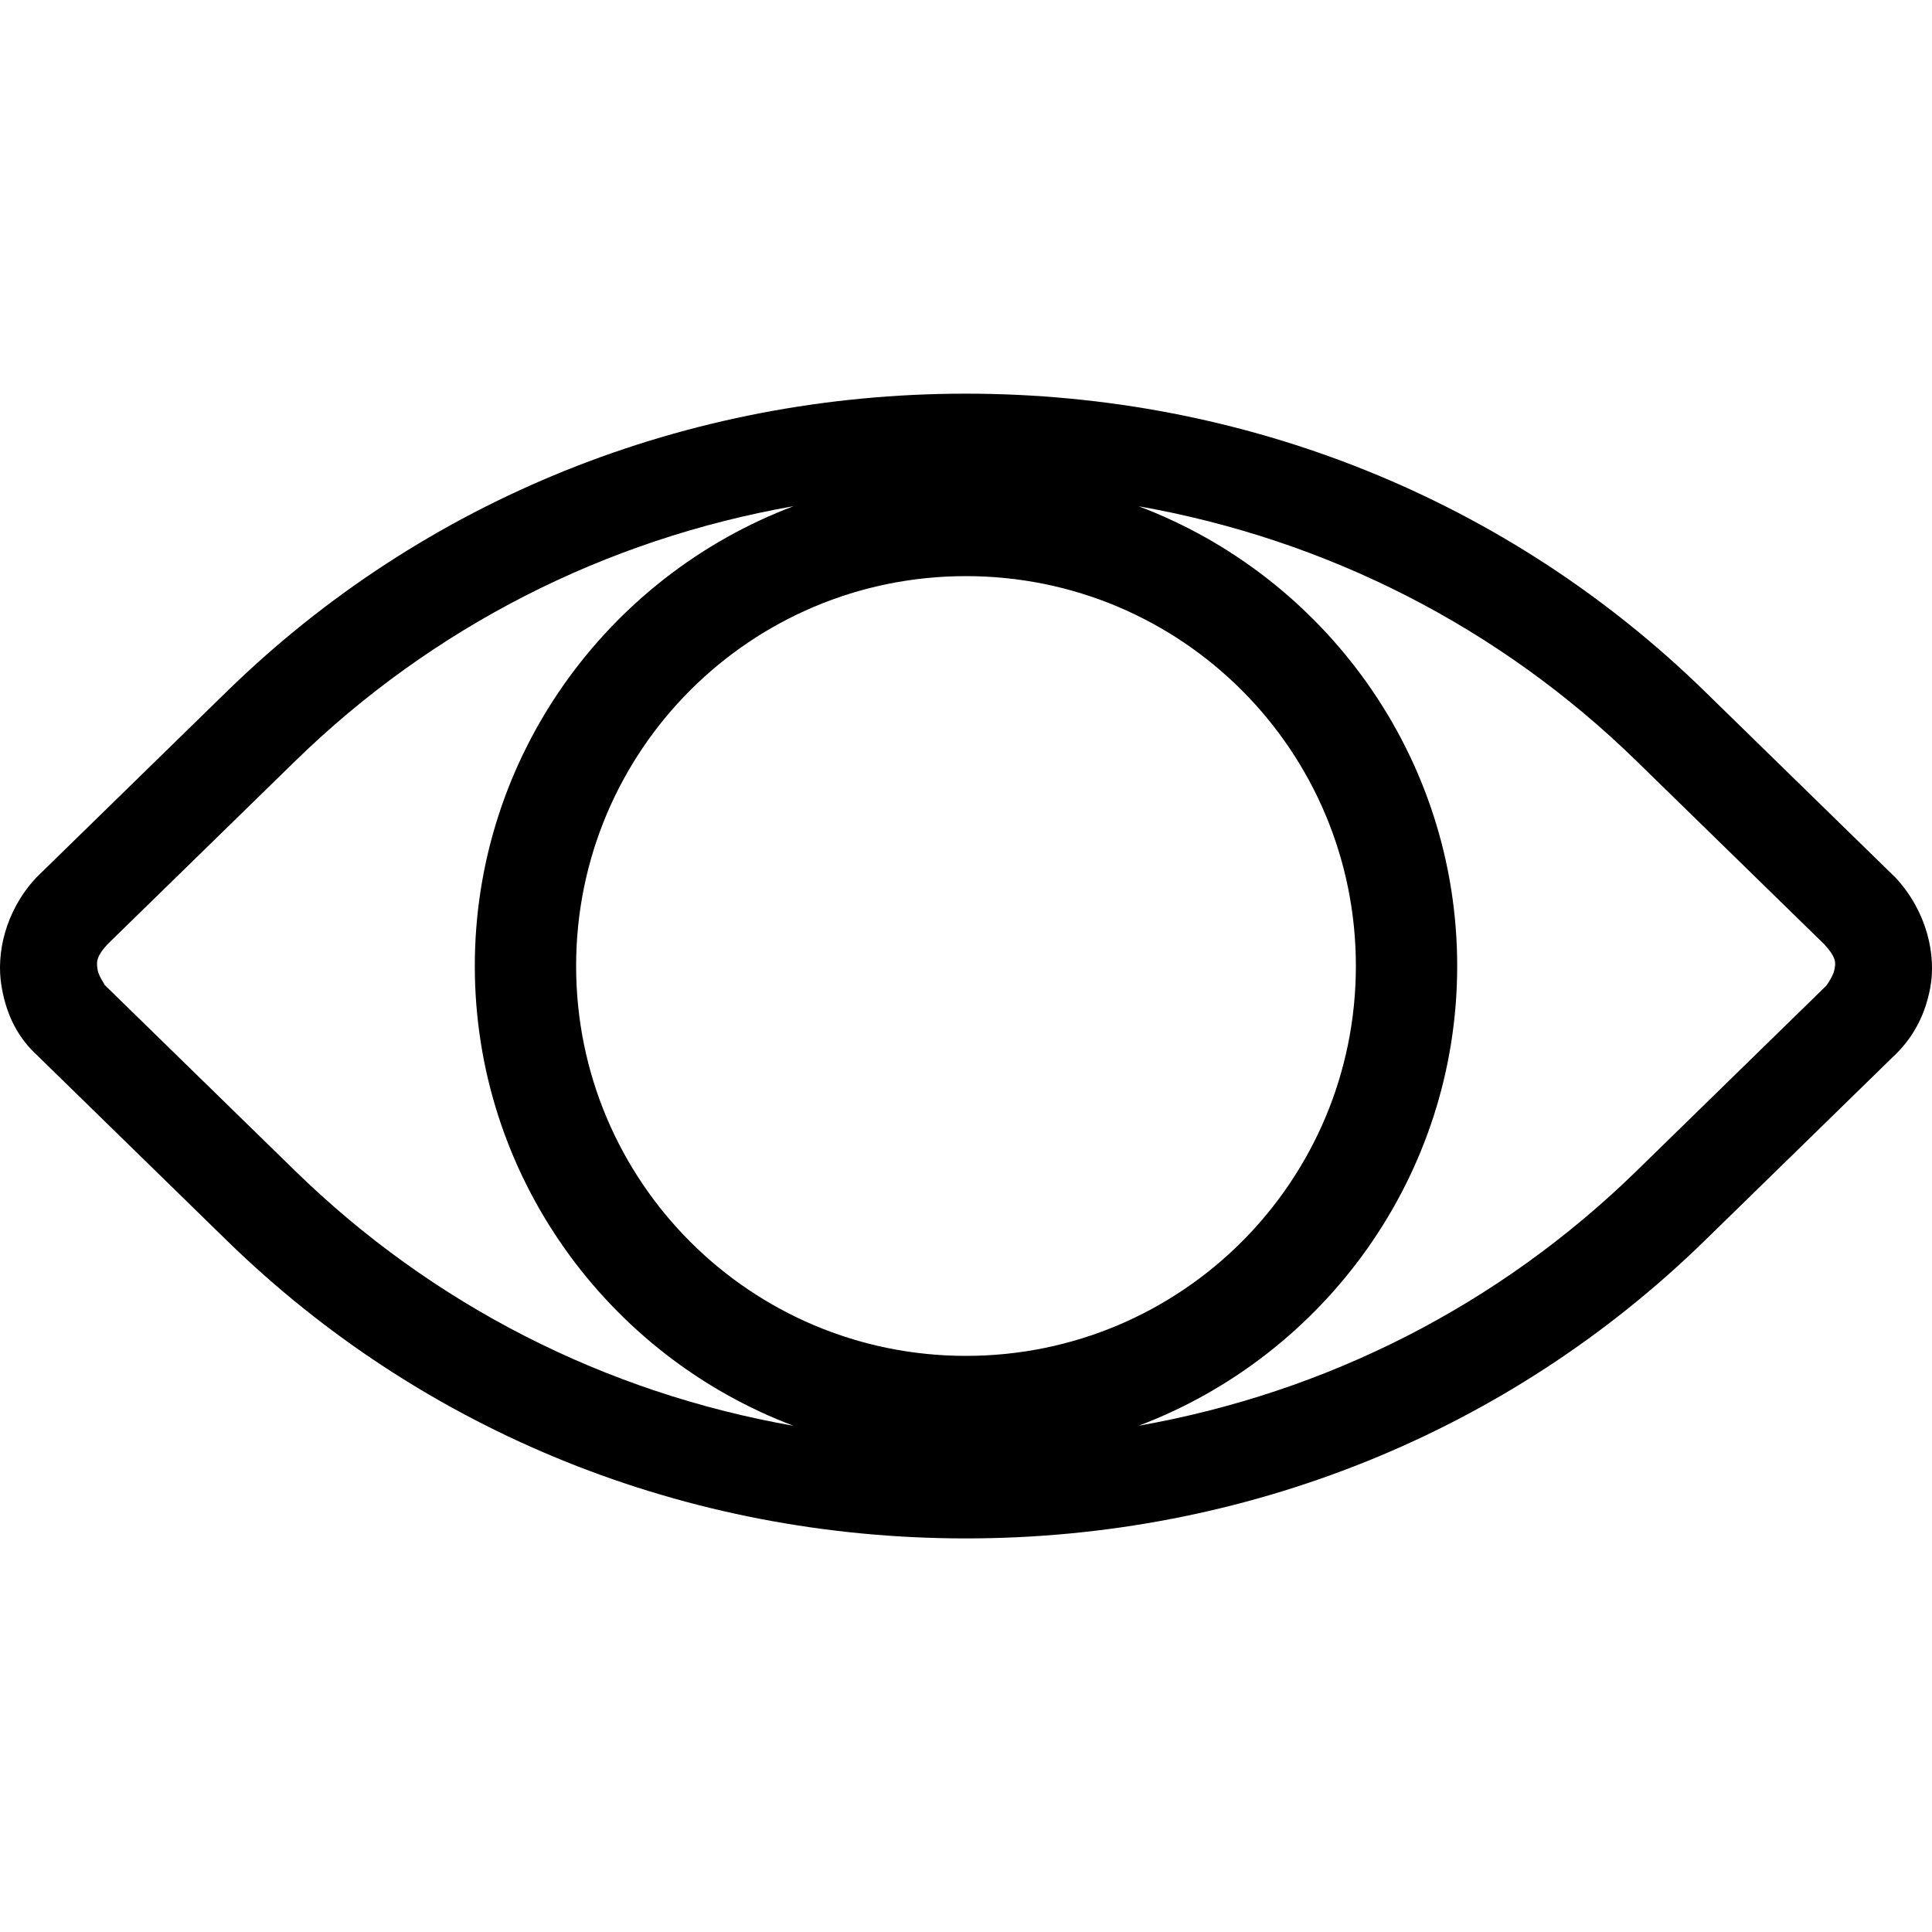 <svg width="25" height="25" viewBox="0 0 25 25" fill="none" xmlns="http://www.w3.org/2000/svg">
<g clip-path="url(#clip0_115_537)">
<path d="M12.498 5.094C8.884 5.094 5.482 6.462 2.936 8.947L0.472 11.353L0.46 11.366C0.067 11.794 -0.051 12.339 0.019 12.758C0.086 13.165 0.252 13.447 0.488 13.663L2.936 16.053C5.482 18.538 8.884 19.907 12.498 19.907C16.113 19.907 19.514 18.538 22.06 16.053H22.06L24.506 13.665L24.507 13.665C24.709 13.472 24.901 13.197 24.978 12.778C25.055 12.359 24.937 11.804 24.538 11.367L24.526 11.354L24.512 11.341L22.06 8.947H22.06C19.514 6.462 16.113 5.094 12.498 5.094ZM10.269 6.55C7.864 7.457 6.144 9.785 6.144 12.5C6.144 15.215 7.864 17.543 10.269 18.45C7.83 18.021 5.598 16.887 3.818 15.15V15.15L1.354 12.745L1.343 12.735C1.381 12.768 1.279 12.645 1.264 12.552C1.248 12.459 1.237 12.388 1.387 12.223L3.818 9.85C5.598 8.113 7.83 6.979 10.269 6.55ZM14.734 6.551C17.17 6.981 19.401 8.114 21.179 9.85L23.609 12.222C23.771 12.401 23.753 12.463 23.737 12.549C23.721 12.636 23.628 12.759 23.637 12.75L23.634 12.753L21.179 15.15C19.401 16.886 17.17 18.019 14.734 18.449C17.138 17.541 18.856 15.214 18.856 12.5C18.856 9.786 17.138 7.459 14.734 6.551ZM12.5 7.455C15.289 7.455 17.545 9.711 17.545 12.5C17.545 15.289 15.289 17.545 12.5 17.545C9.711 17.545 7.455 15.289 7.455 12.5C7.455 9.711 9.711 7.455 12.5 7.455Z" fill="black"/>
</g>
<defs>
<clipPath id="clip0_115_537">
<rect width="25" height="25" fill="white"/>
</clipPath>
</defs>
</svg>

